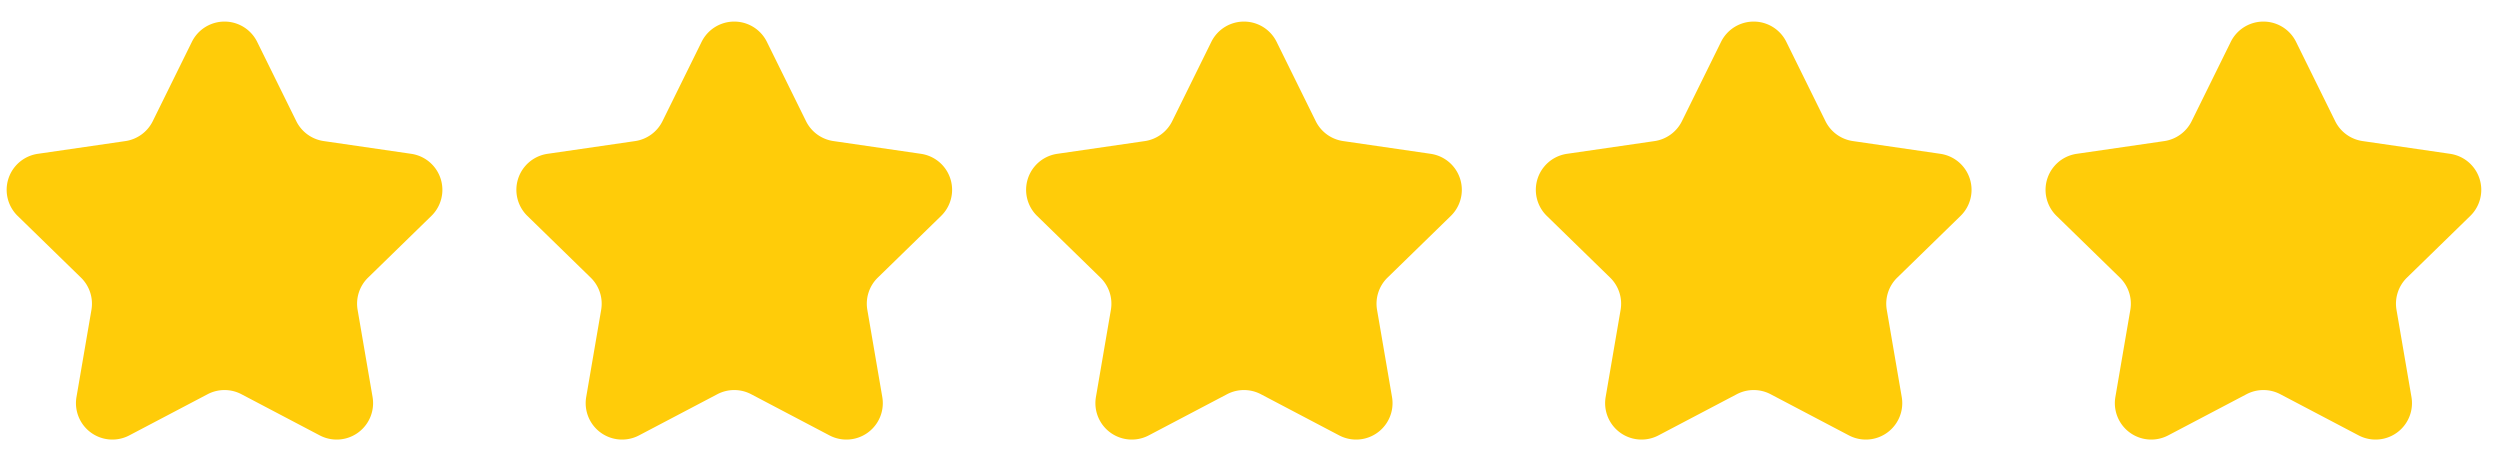 <svg xmlns="http://www.w3.org/2000/svg" xmlns:xlink="http://www.w3.org/1999/xlink" class="icon" viewBox="0 0 5551 1024" width="1084.18" height="200"><path d="M460.908 875.358l-173.757 91.352a80.842 80.842 0 0 1-117.329-85.208l33.199-193.482a80.842 80.842 0 0 0-23.229-71.572L39.181 479.394a80.842 80.842 0 0 1 44.787-137.863l194.291-28.241a80.842 80.842 0 0 0 60.901-44.194l86.878-176.128a80.842 80.842 0 0 1 144.977 0l86.878 176.074a80.842 80.842 0 0 0 60.901 44.194l194.291 28.295a80.842 80.842 0 0 1 44.787 137.863l-140.611 137.054a80.842 80.842 0 0 0-23.229 71.518l33.199 193.482a80.842 80.842 0 0 1-117.329 85.261l-173.757-91.352a80.842 80.842 0 0 0-75.237 0zM1592.697 875.358l-173.757 91.352a80.842 80.842 0 0 1-117.329-85.208l33.199-193.482a80.842 80.842 0 0 0-23.229-71.572l-140.611-137.054a80.842 80.842 0 0 1 44.787-137.863l194.291-28.241a80.842 80.842 0 0 0 60.901-44.194l86.878-176.128a80.842 80.842 0 0 1 144.977 0l86.878 176.074a80.842 80.842 0 0 0 60.901 44.194l194.291 28.295a80.842 80.842 0 0 1 44.787 137.863l-140.611 137.054a80.842 80.842 0 0 0-23.229 71.518l33.199 193.482a80.842 80.842 0 0 1-117.329 85.261l-173.757-91.352a80.842 80.842 0 0 0-75.237 0zM2724.487 875.358l-173.757 91.352a80.842 80.842 0 0 1-117.329-85.208l33.199-193.482a80.842 80.842 0 0 0-23.229-71.572l-140.611-137.054a80.842 80.842 0 0 1 44.787-137.863l194.291-28.241a80.842 80.842 0 0 0 60.901-44.194l86.878-176.128a80.842 80.842 0 0 1 144.977 0l86.878 176.074a80.842 80.842 0 0 0 60.901 44.194l194.291 28.295a80.842 80.842 0 0 1 44.787 137.863l-140.611 137.054a80.842 80.842 0 0 0-23.229 71.518l33.199 193.482a80.842 80.842 0 0 1-117.329 85.261l-173.757-91.352a80.842 80.842 0 0 0-75.237 0zM3856.276 875.358l-173.757 91.352a80.842 80.842 0 0 1-117.329-85.208l33.199-193.482a80.842 80.842 0 0 0-23.229-71.572l-140.611-137.054a80.842 80.842 0 0 1 44.787-137.863l194.291-28.241a80.842 80.842 0 0 0 60.901-44.194l86.878-176.128a80.842 80.842 0 0 1 144.977 0l86.878 176.074a80.842 80.842 0 0 0 60.901 44.194l194.291 28.295a80.842 80.842 0 0 1 44.787 137.863l-140.611 137.054a80.842 80.842 0 0 0-23.229 71.518l33.199 193.482a80.842 80.842 0 0 1-117.329 85.261l-173.757-91.352a80.842 80.842 0 0 0-75.237 0zM4988.066 875.358l-173.757 91.352a80.842 80.842 0 0 1-117.329-85.208l33.199-193.482a80.842 80.842 0 0 0-23.229-71.572l-140.611-137.054a80.842 80.842 0 0 1 44.787-137.863l194.291-28.241a80.842 80.842 0 0 0 60.901-44.194l86.878-176.128a80.842 80.842 0 0 1 144.977 0l86.878 176.074a80.842 80.842 0 0 0 60.901 44.194l194.291 28.295a80.842 80.842 0 0 1 44.787 137.863l-140.611 137.054a80.842 80.842 0 0 0-23.229 71.518l33.199 193.482a80.842 80.842 0 0 1-117.329 85.261l-173.757-91.352a80.842 80.842 0 0 0-75.237 0z" fill="#FFCC09"></path></svg>
